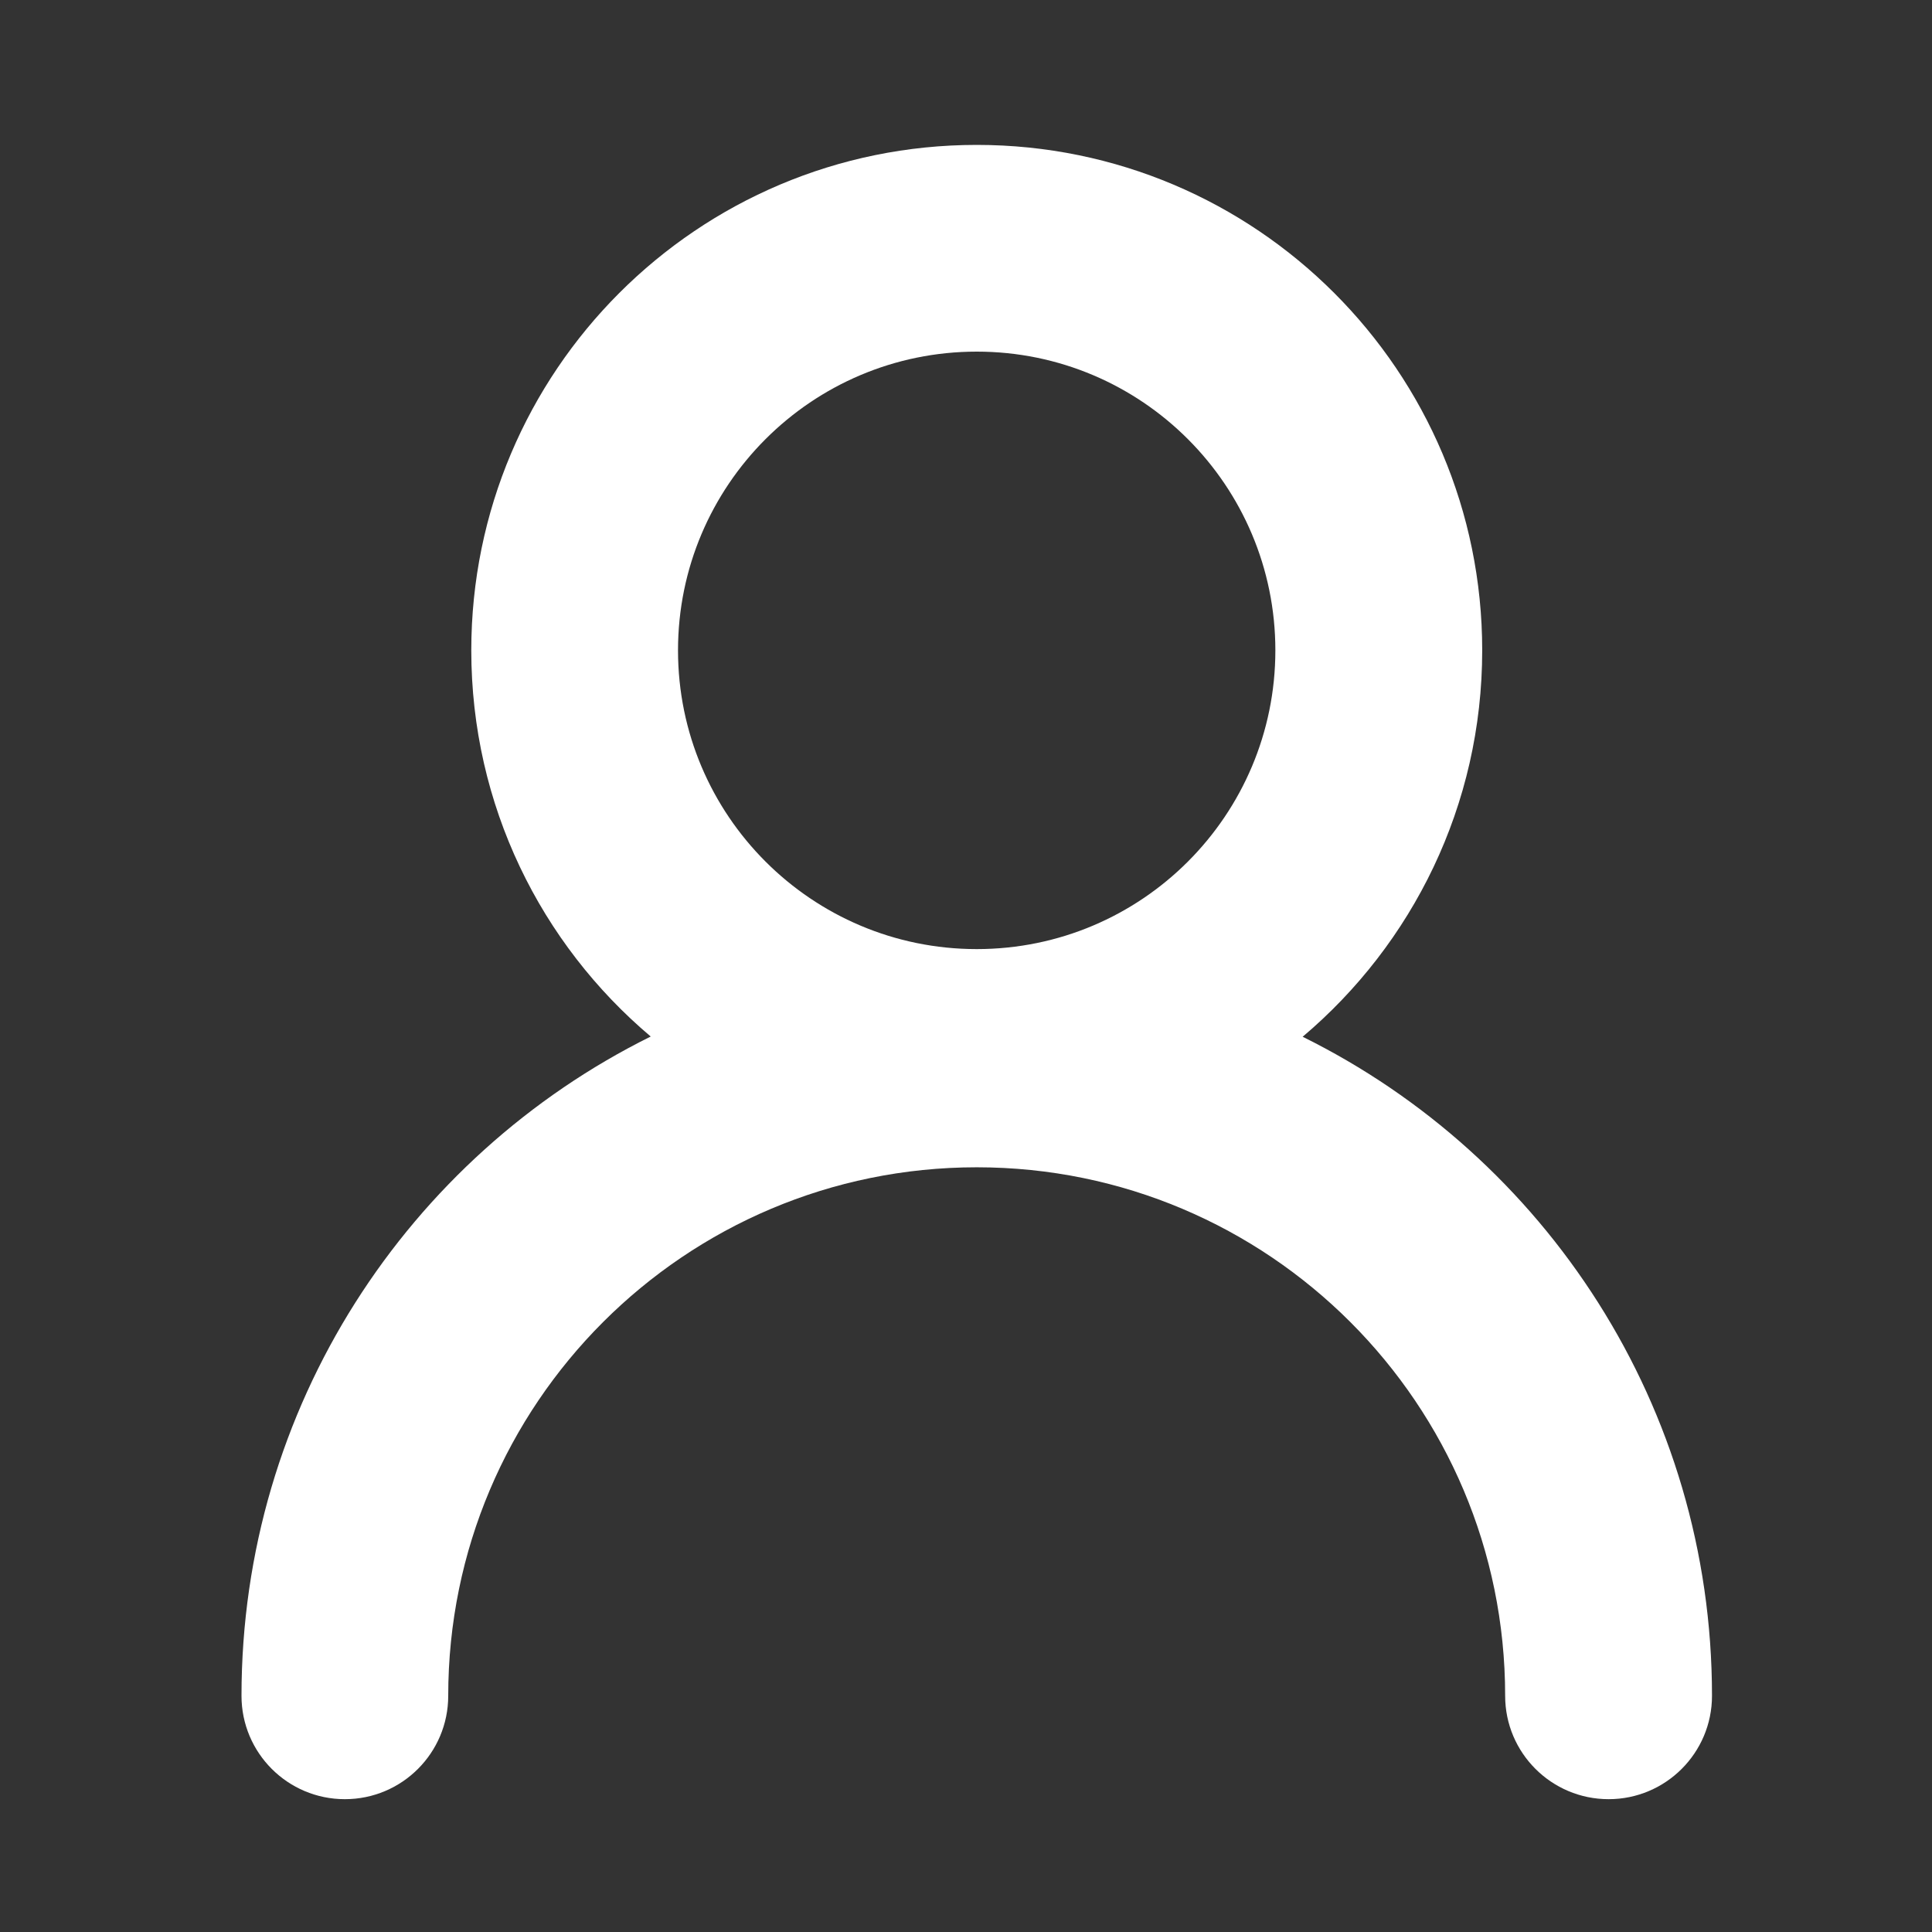 <?xml version="1.0" encoding="UTF-8"?><svg version="1.1" width="16px" height="16px" viewBox="0 0 16.0 16.0" xmlns="http://www.w3.org/2000/svg" xmlns:xlink="http://www.w3.org/1999/xlink"><rect x="0" y="0" width="16.0" height="16.0" fill="#333333" stroke="none"/><defs><clipPath id="i0"><path d="M1920,0 L1920,900 L0,900 L0,0 L1920,0 Z"></path></clipPath><clipPath id="i1"><path d="M6.089,0 C8.401,0 10.275,1.874 10.275,4.186 C10.275,5.47 9.697,6.618 8.788,7.386 C10.797,8.379 12.178,10.45 12.178,12.844 C12.178,13.317 11.794,13.7 11.322,13.7 C10.849,13.7 10.465,13.317 10.465,12.844 C10.465,10.427 8.506,8.467 6.089,8.467 C3.672,8.467 1.712,10.427 1.712,12.844 C1.712,13.317 1.329,13.7 0.856,13.7 C0.383,13.7 0,13.317 0,12.844 C0,10.45 1.381,8.379 3.389,7.384 C2.48,6.617 1.903,5.469 1.903,4.186 C1.903,1.874 3.777,0 6.089,0 Z M6.089,1.712 C4.723,1.712 3.615,2.82 3.615,4.186 C3.615,5.552 4.723,6.66 6.089,6.66 C7.455,6.66 8.562,5.552 8.562,4.186 C8.562,2.82 7.455,1.712 6.089,1.712 Z"></path></clipPath></defs><g transform="translate(-1018.0 -246.0)"><g clip-path="url(#i0)"><g transform="translate(772.0 176.0)"><g transform="translate(20.0 32.0)"><g transform="translate(0.0 36.0)"><g transform="translate(226.0 0.0)"><g transform="translate(0.0 2.0)"><g transform="translate(2 1.2)"><g clip-path="url(#i1)"><polygon points="0,0 12.178,0 12.178,13.7 0,13.7 0,0" stroke="none" fill="#FFFFFF"></polygon></g></g></g></g></g></g></g></g></g></svg>